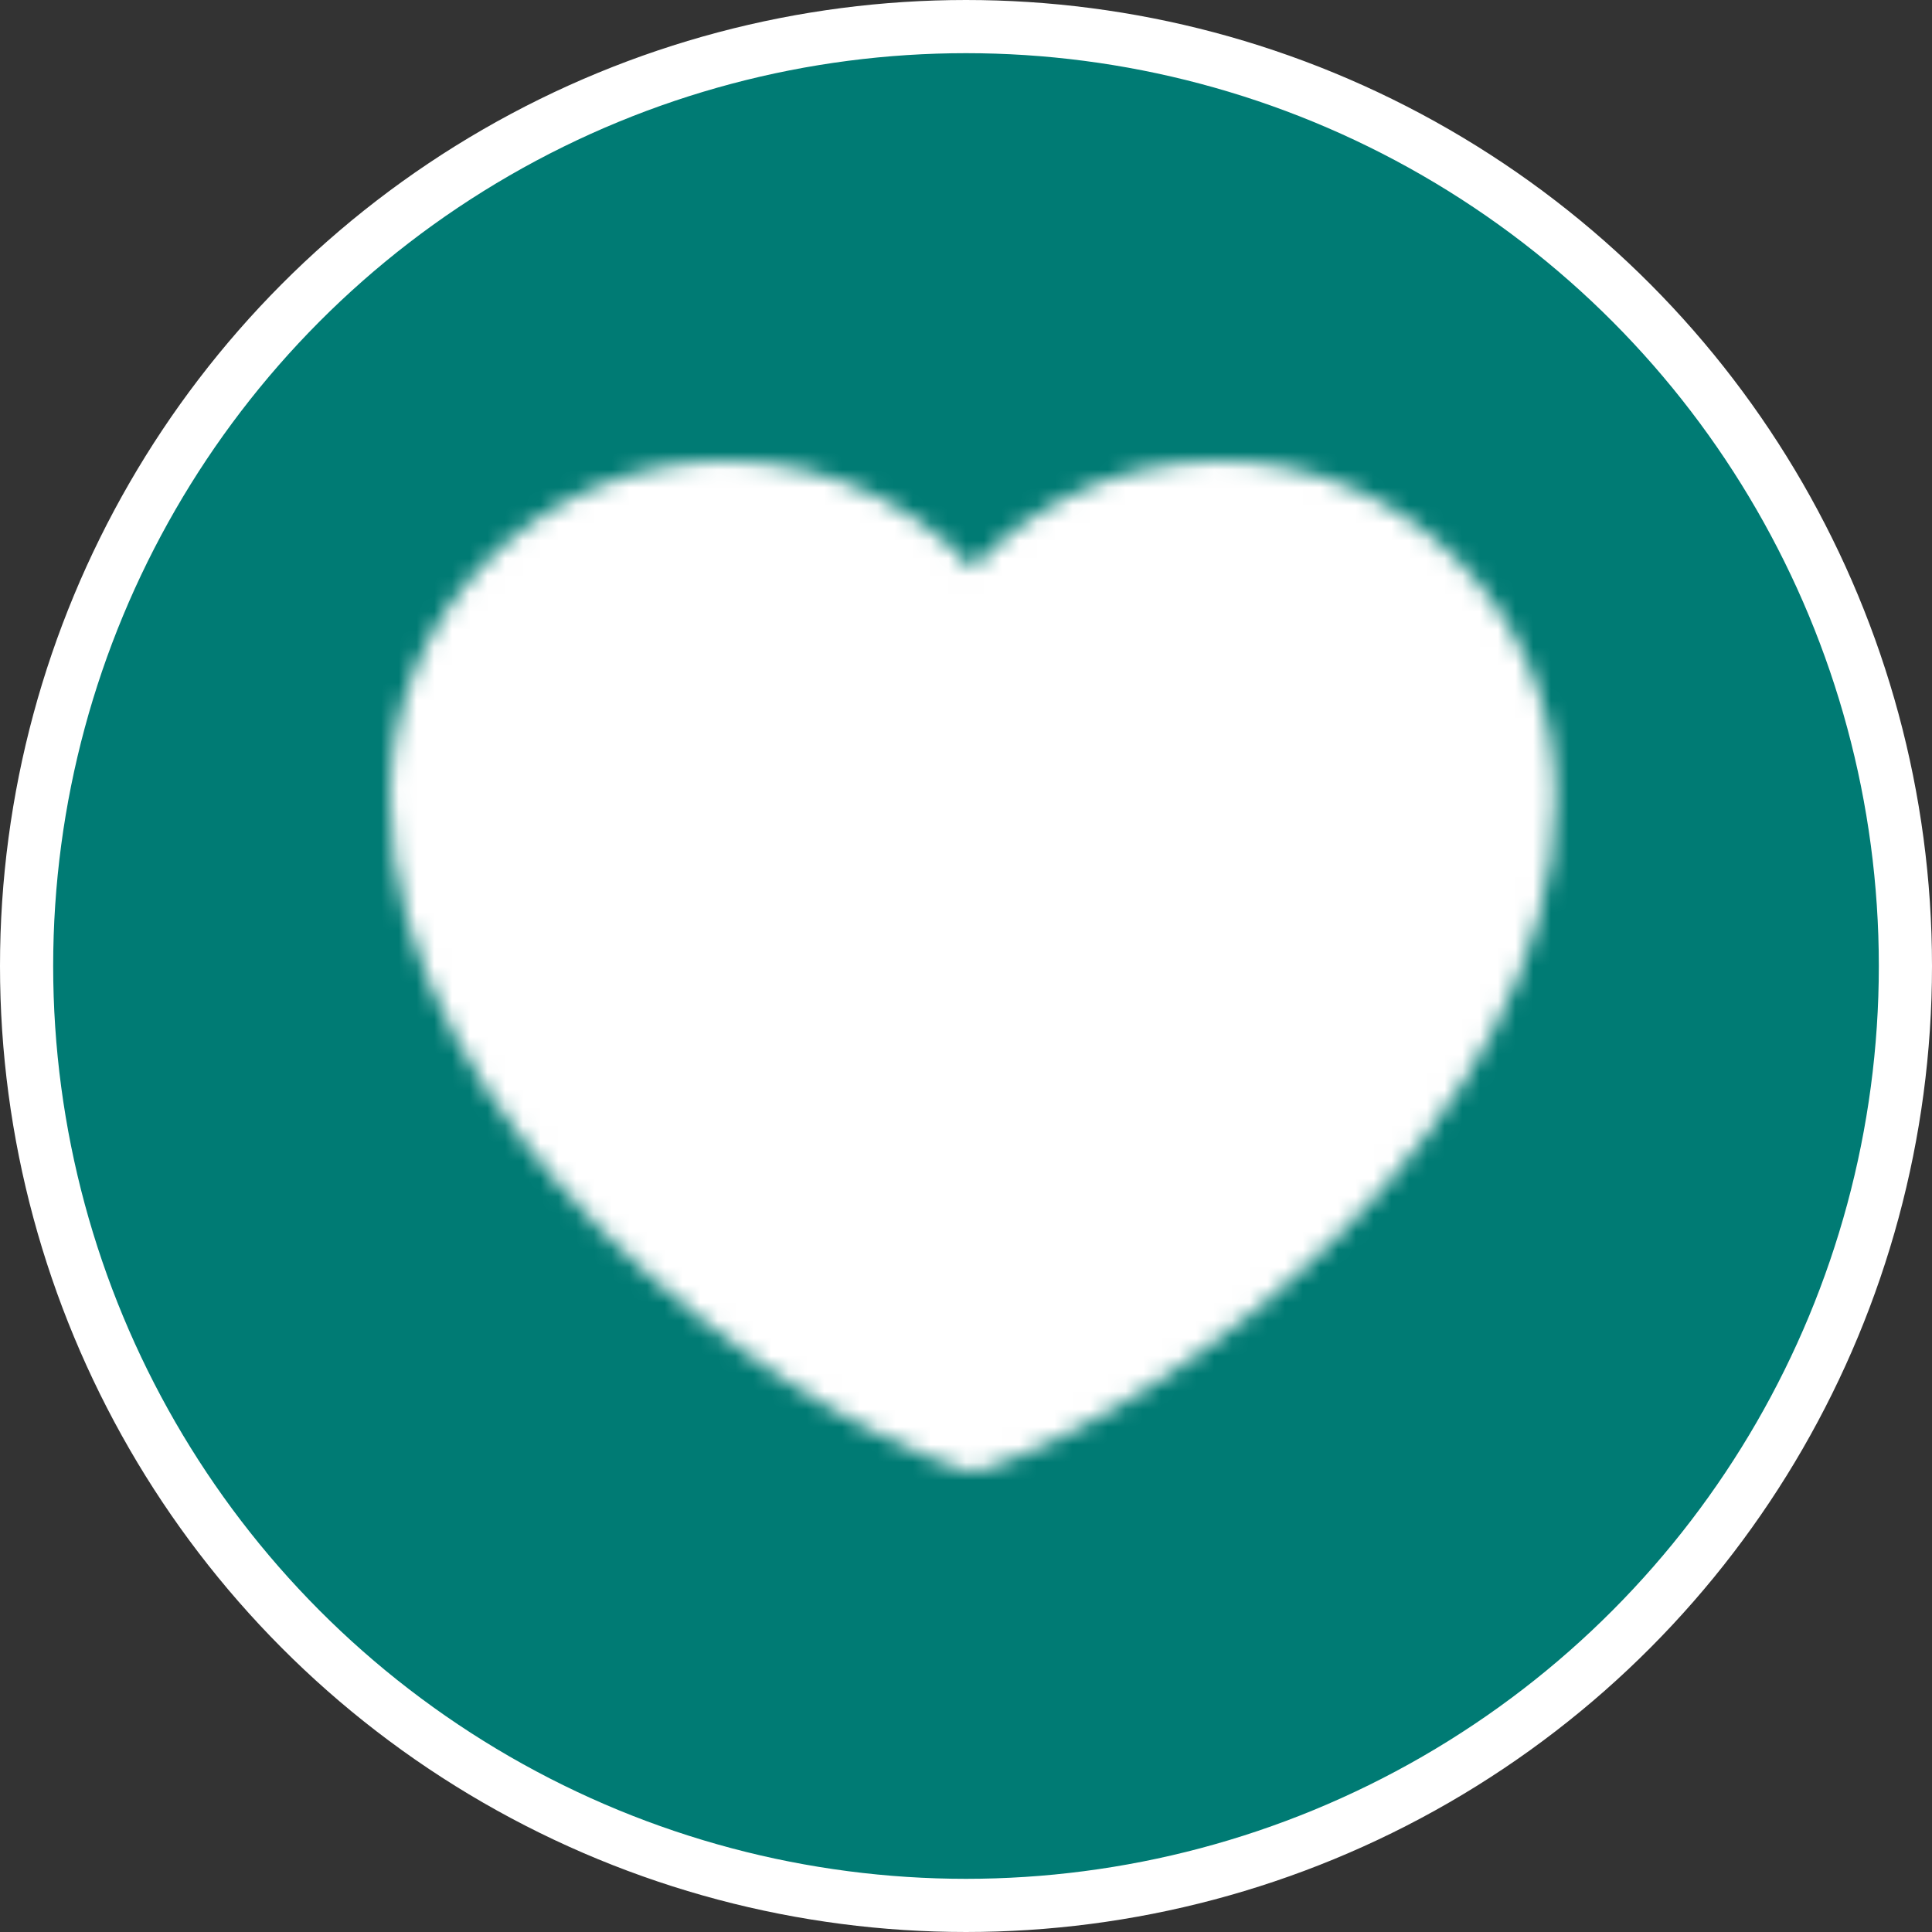 <?xml version="1.0" encoding="UTF-8"?> <svg xmlns="http://www.w3.org/2000/svg" width="109" height="109" viewBox="0 0 109 109" fill="none"><rect x="0" y="0" width="109" height="109" fill="#333333" stroke="none"/><circle cx="54.5" cy="54.5" r="53" fill="#007B74" stroke="white" stroke-width="3"></circle><mask id="mask0_11_3437" style="mask-type:luminance" maskUnits="userSpaceOnUse" x="22" y="26" width="66" height="57"><path d="M40.984 28C31.604 28 24 35.604 24 44.984C24 61.968 44.072 77.409 54.88 81C65.689 77.409 85.761 61.968 85.761 44.984C85.761 35.604 78.156 28 68.776 28C63.033 28 57.953 30.852 54.88 35.217C53.314 32.986 51.234 31.165 48.815 29.909C46.396 28.653 43.71 27.998 40.984 28Z" fill="white" stroke="white" stroke-width="4" stroke-linecap="round" stroke-linejoin="round"></path><path d="M45.617 54.248H64.145M54.881 44.984V63.513" stroke="black" stroke-width="4" stroke-linecap="round" stroke-linejoin="round"></path></mask><g mask="url(#mask0_11_3437)"><path d="M17.828 17.195H91.941V91.308H17.828V17.195Z" fill="white"></path></g></svg> 